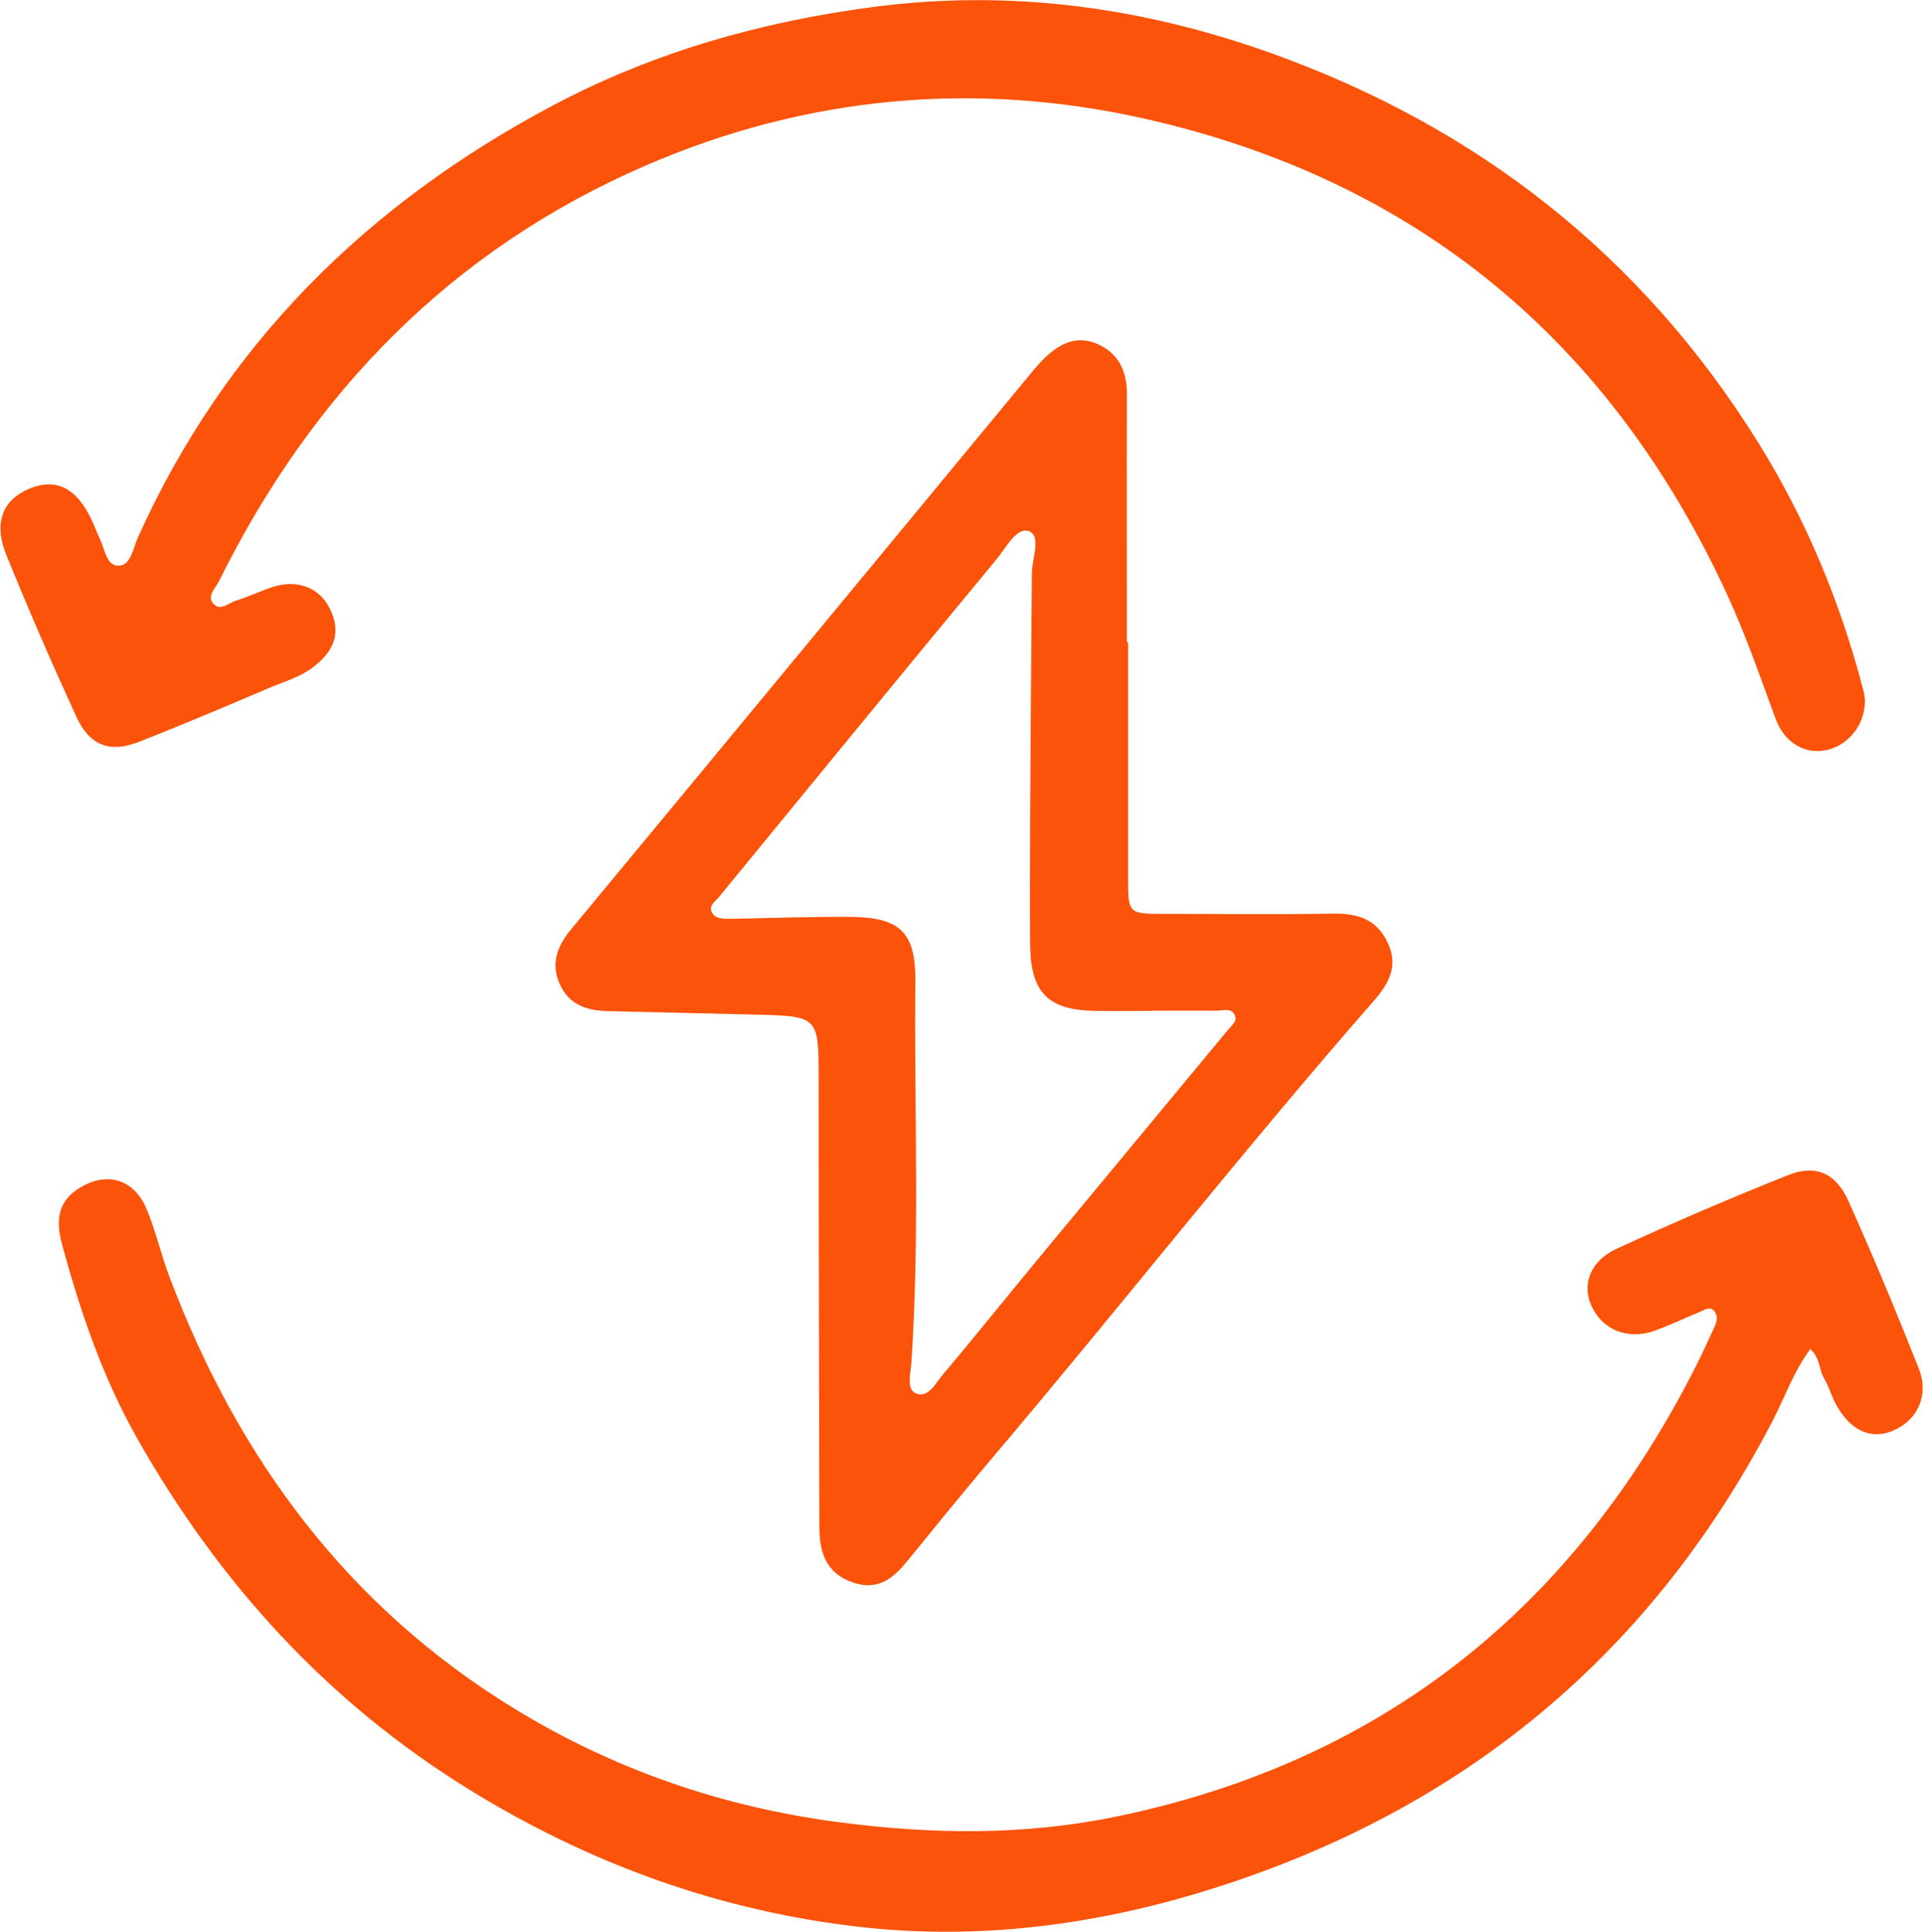 <svg xmlns="http://www.w3.org/2000/svg" id="Calque_2" data-name="Calque 2" viewBox="0 0 77.73 78.07"><defs><style>      .cls-1 {        fill: #fb530a;      }    </style></defs><g id="Calque_1-2" data-name="Calque 1"><g><path class="cls-1" d="M45.6,25.93c0,3.18,0,6.35,0,9.53,0,1.47,0,1.47,1.51,1.47,2.24,0,4.49.03,6.73-.01.98-.02,1.77.19,2.23,1.13.49.97.07,1.7-.56,2.42-5.27,6.02-10.21,12.32-15.38,18.42-1.16,1.37-2.29,2.76-3.42,4.15-.58.72-1.2,1.25-2.2.92-1.12-.36-1.39-1.23-1.39-2.27-.01-6.01-.03-12.02-.03-18.02,0-2.61.02-2.61-2.61-2.67-1.97-.05-3.93-.09-5.9-.14-.84-.02-1.57-.24-1.95-1.08-.39-.87-.09-1.58.49-2.27,6.12-7.38,12.23-14.78,18.34-22.17.24-.29.48-.59.75-.86.61-.59,1.31-.95,2.15-.58.84.37,1.19,1.08,1.19,2-.01,3.35,0,6.7,0,10.05.02,0,.04,0,.06,0ZM46.54,40.83v.02c-.76,0-1.52.01-2.28,0-1.89-.03-2.6-.74-2.62-2.66-.02-1.73,0-3.45,0-5.18.02-3.28.04-6.56.07-9.84,0-.6.39-1.49-.11-1.7-.5-.2-.94.67-1.31,1.12-3.76,4.54-7.49,9.1-11.23,13.66-.15.18-.42.34-.29.61.14.28.46.27.74.27,1.62-.03,3.24-.09,4.86-.08,2.05.02,2.66.64,2.63,2.69-.05,5.11.18,10.22-.16,15.32-.03.42-.21,1.07.17,1.24.5.23.81-.41,1.1-.75,1.42-1.69,2.8-3.41,4.21-5.11,2.44-2.95,4.89-5.89,7.33-8.84.15-.18.4-.35.24-.62-.15-.25-.44-.14-.67-.14-.9,0-1.79,0-2.69,0Z"></path><path class="cls-1" d="M75.38,28.34c0,.95-.66,1.76-1.51,1.96-.87.21-1.73-.25-2.1-1.26-.62-1.68-1.2-3.37-1.95-5-4.73-10.25-12.55-16.77-23.58-19.25-6.87-1.54-13.66-.9-20.12,1.89-7.85,3.39-13.48,9.17-17.26,16.79-.14.29-.51.61-.24.92.29.33.64-.04.95-.13.49-.15.96-.38,1.45-.54,1-.32,1.88.02,2.3.85.46.91.26,1.66-.61,2.35-.52.42-1.16.6-1.76.85-1.77.75-3.55,1.51-5.34,2.21-1.18.46-2,.14-2.53-1.03-.99-2.16-1.94-4.34-2.83-6.54-.52-1.29-.14-2.21.93-2.66,1.08-.45,1.91-.04,2.52,1.25.12.25.21.51.33.76.21.42.26,1.12.78,1.1.48-.02.57-.7.76-1.13,3.52-7.83,9.29-13.5,16.8-17.48,4.06-2.15,8.42-3.38,12.94-3.97,5.49-.72,10.85,0,16.05,1.86,8.37,2.99,15.01,8.19,19.72,15.76,1.94,3.12,3.33,6.48,4.25,10.04.04.16.05.34.06.41Z"></path><path class="cls-1" d="M73.17,54.52c-.69.94-1.03,1.96-1.52,2.9-4.93,9.47-12.53,15.73-22.7,18.92-4.63,1.45-9.36,2.07-14.17,1.53-5.68-.64-10.97-2.56-15.84-5.57-5.73-3.54-10.11-8.36-13.42-14.22-1.37-2.43-2.25-5.02-2.98-7.67-.23-.83-.34-1.71.56-2.33,1.11-.76,2.27-.5,2.81.74.39.91.6,1.9.96,2.83,2.77,7.32,7.22,13.31,13.96,17.42,4,2.44,8.35,3.94,13.03,4.56,3.8.5,7.56.55,11.3-.23,10.78-2.24,18.48-8.47,23.41-18.23.26-.52.51-1.06.75-1.59.08-.19.13-.41-.02-.59-.18-.22-.38-.06-.56.01-.6.25-1.2.53-1.81.76-1.11.41-2.16,0-2.61-1.01-.38-.85-.04-1.8,1.03-2.29,2.28-1.05,4.59-2.04,6.92-2.97,1.12-.45,1.94-.09,2.45,1.05,1,2.23,1.94,4.49,2.84,6.76.42,1.08-.04,2.07-1.01,2.5-.87.39-1.71.05-2.3-.98-.21-.36-.31-.77-.52-1.12-.21-.36-.15-.82-.56-1.19Z"></path></g></g></svg>